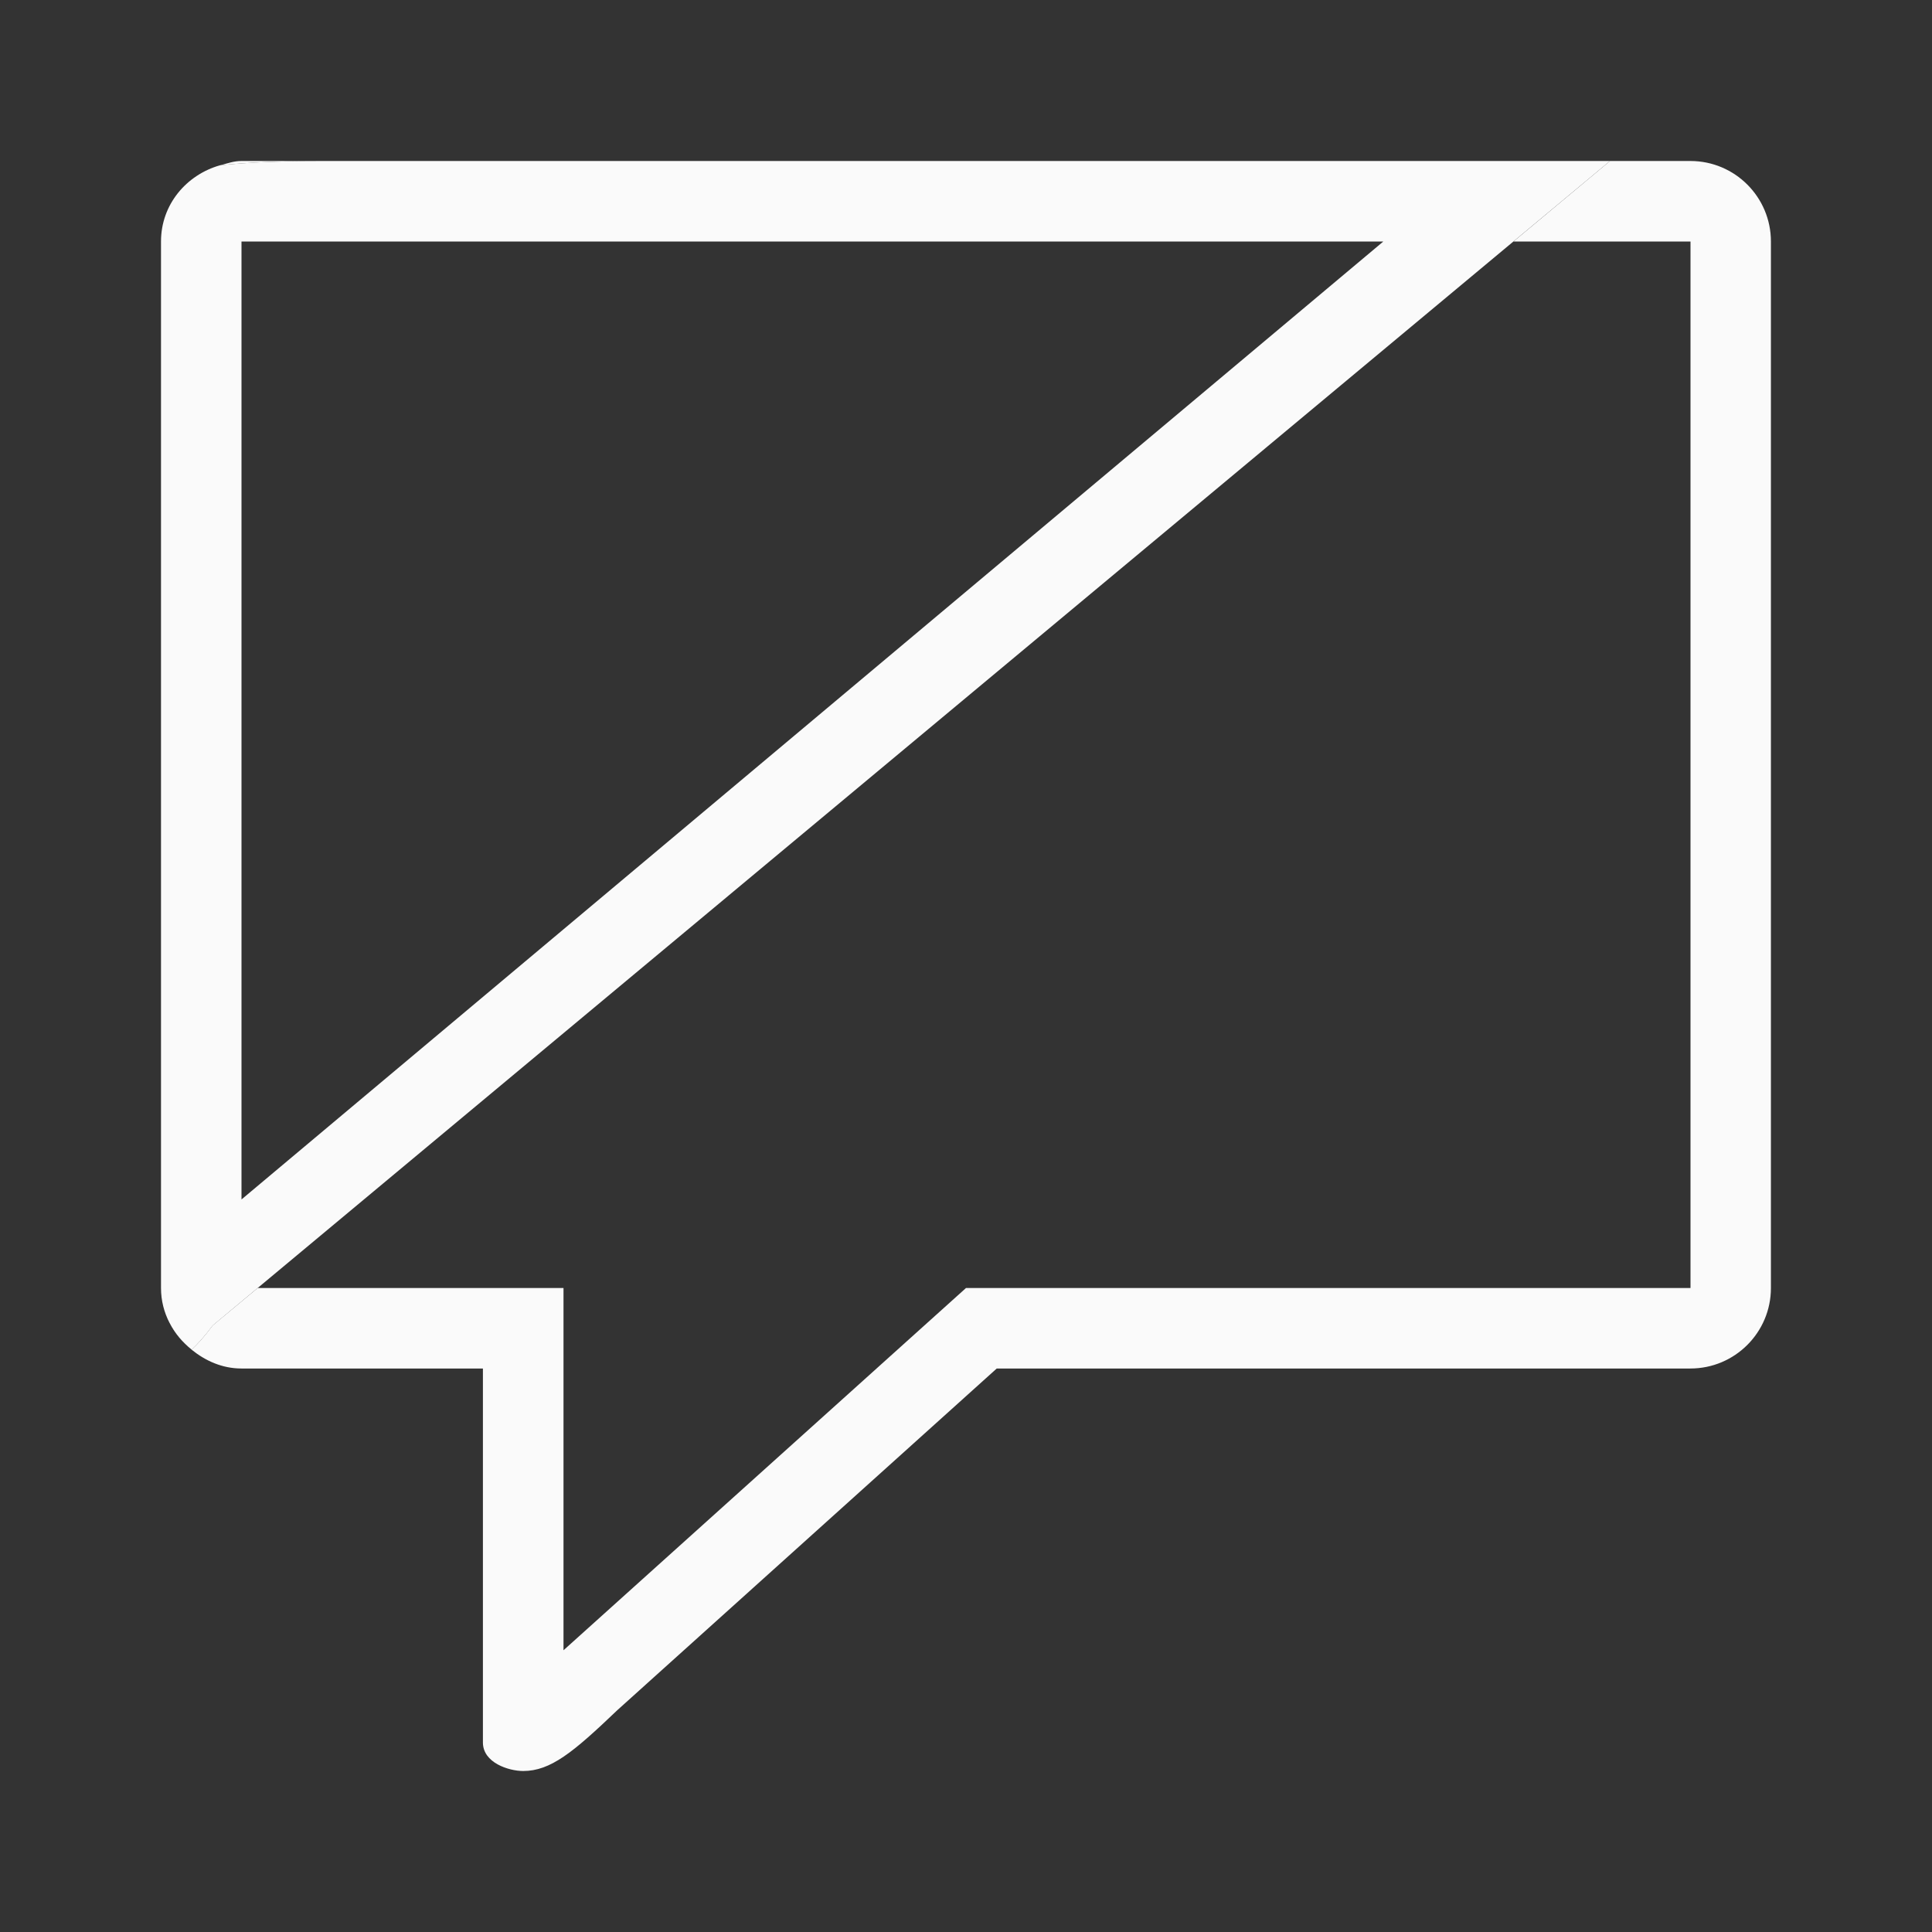 <svg viewBox="0 0 24 24" xmlns="http://www.w3.org/2000/svg"><rect x="0" y="0" width="24" height="24" fill="#333333" stroke="none"/><g fill="#fafafa"><path d="m3 2c-.093 0-.176.029-.262.053.316-.032.701-.053 1.262-.053zm17 0-1.199 1h2.199v13h-9l-5 4.5v-4.5h-3.799l-.559.465c-.104.14-.186.231-.262.301.172.139.381.234.619.234h3v3.5 1.146c0 .253.322.354.5.354.34 0 .62-.23 1.17-.756l4.713-4.244h8.617c.552-0.0 1-.448 1-1v-13c-0-.552-.448-1-1-1zm-17.619 14.766c-.109-.088-.199-.199-.266-.322.064.127.156.233.266.322zm.352-14.711c-.095.027-.18.067-.262.119.081-.05.167-.092.262-.119zm-.314.154c-.065.048-.124.098-.176.16.052-.06.111-.114.176-.16zm-.266.291c-.029.05-.061.096-.082.15.021-.054.052-.102.082-.15zm-.086 13.828c.012.034.022.066.037.098-.016-.031-.025-.065-.037-.098z"/><path d="m4 2c-.563 0-.949.02-1.266.053-.42.119-.734.489-.734.947v1 11 1c0.0.314.154.582.381.766.075-.07.158-.161.262-.301l17.357-14.465zm-1 1h14.184l-14.184 11.9z"/></g></svg>